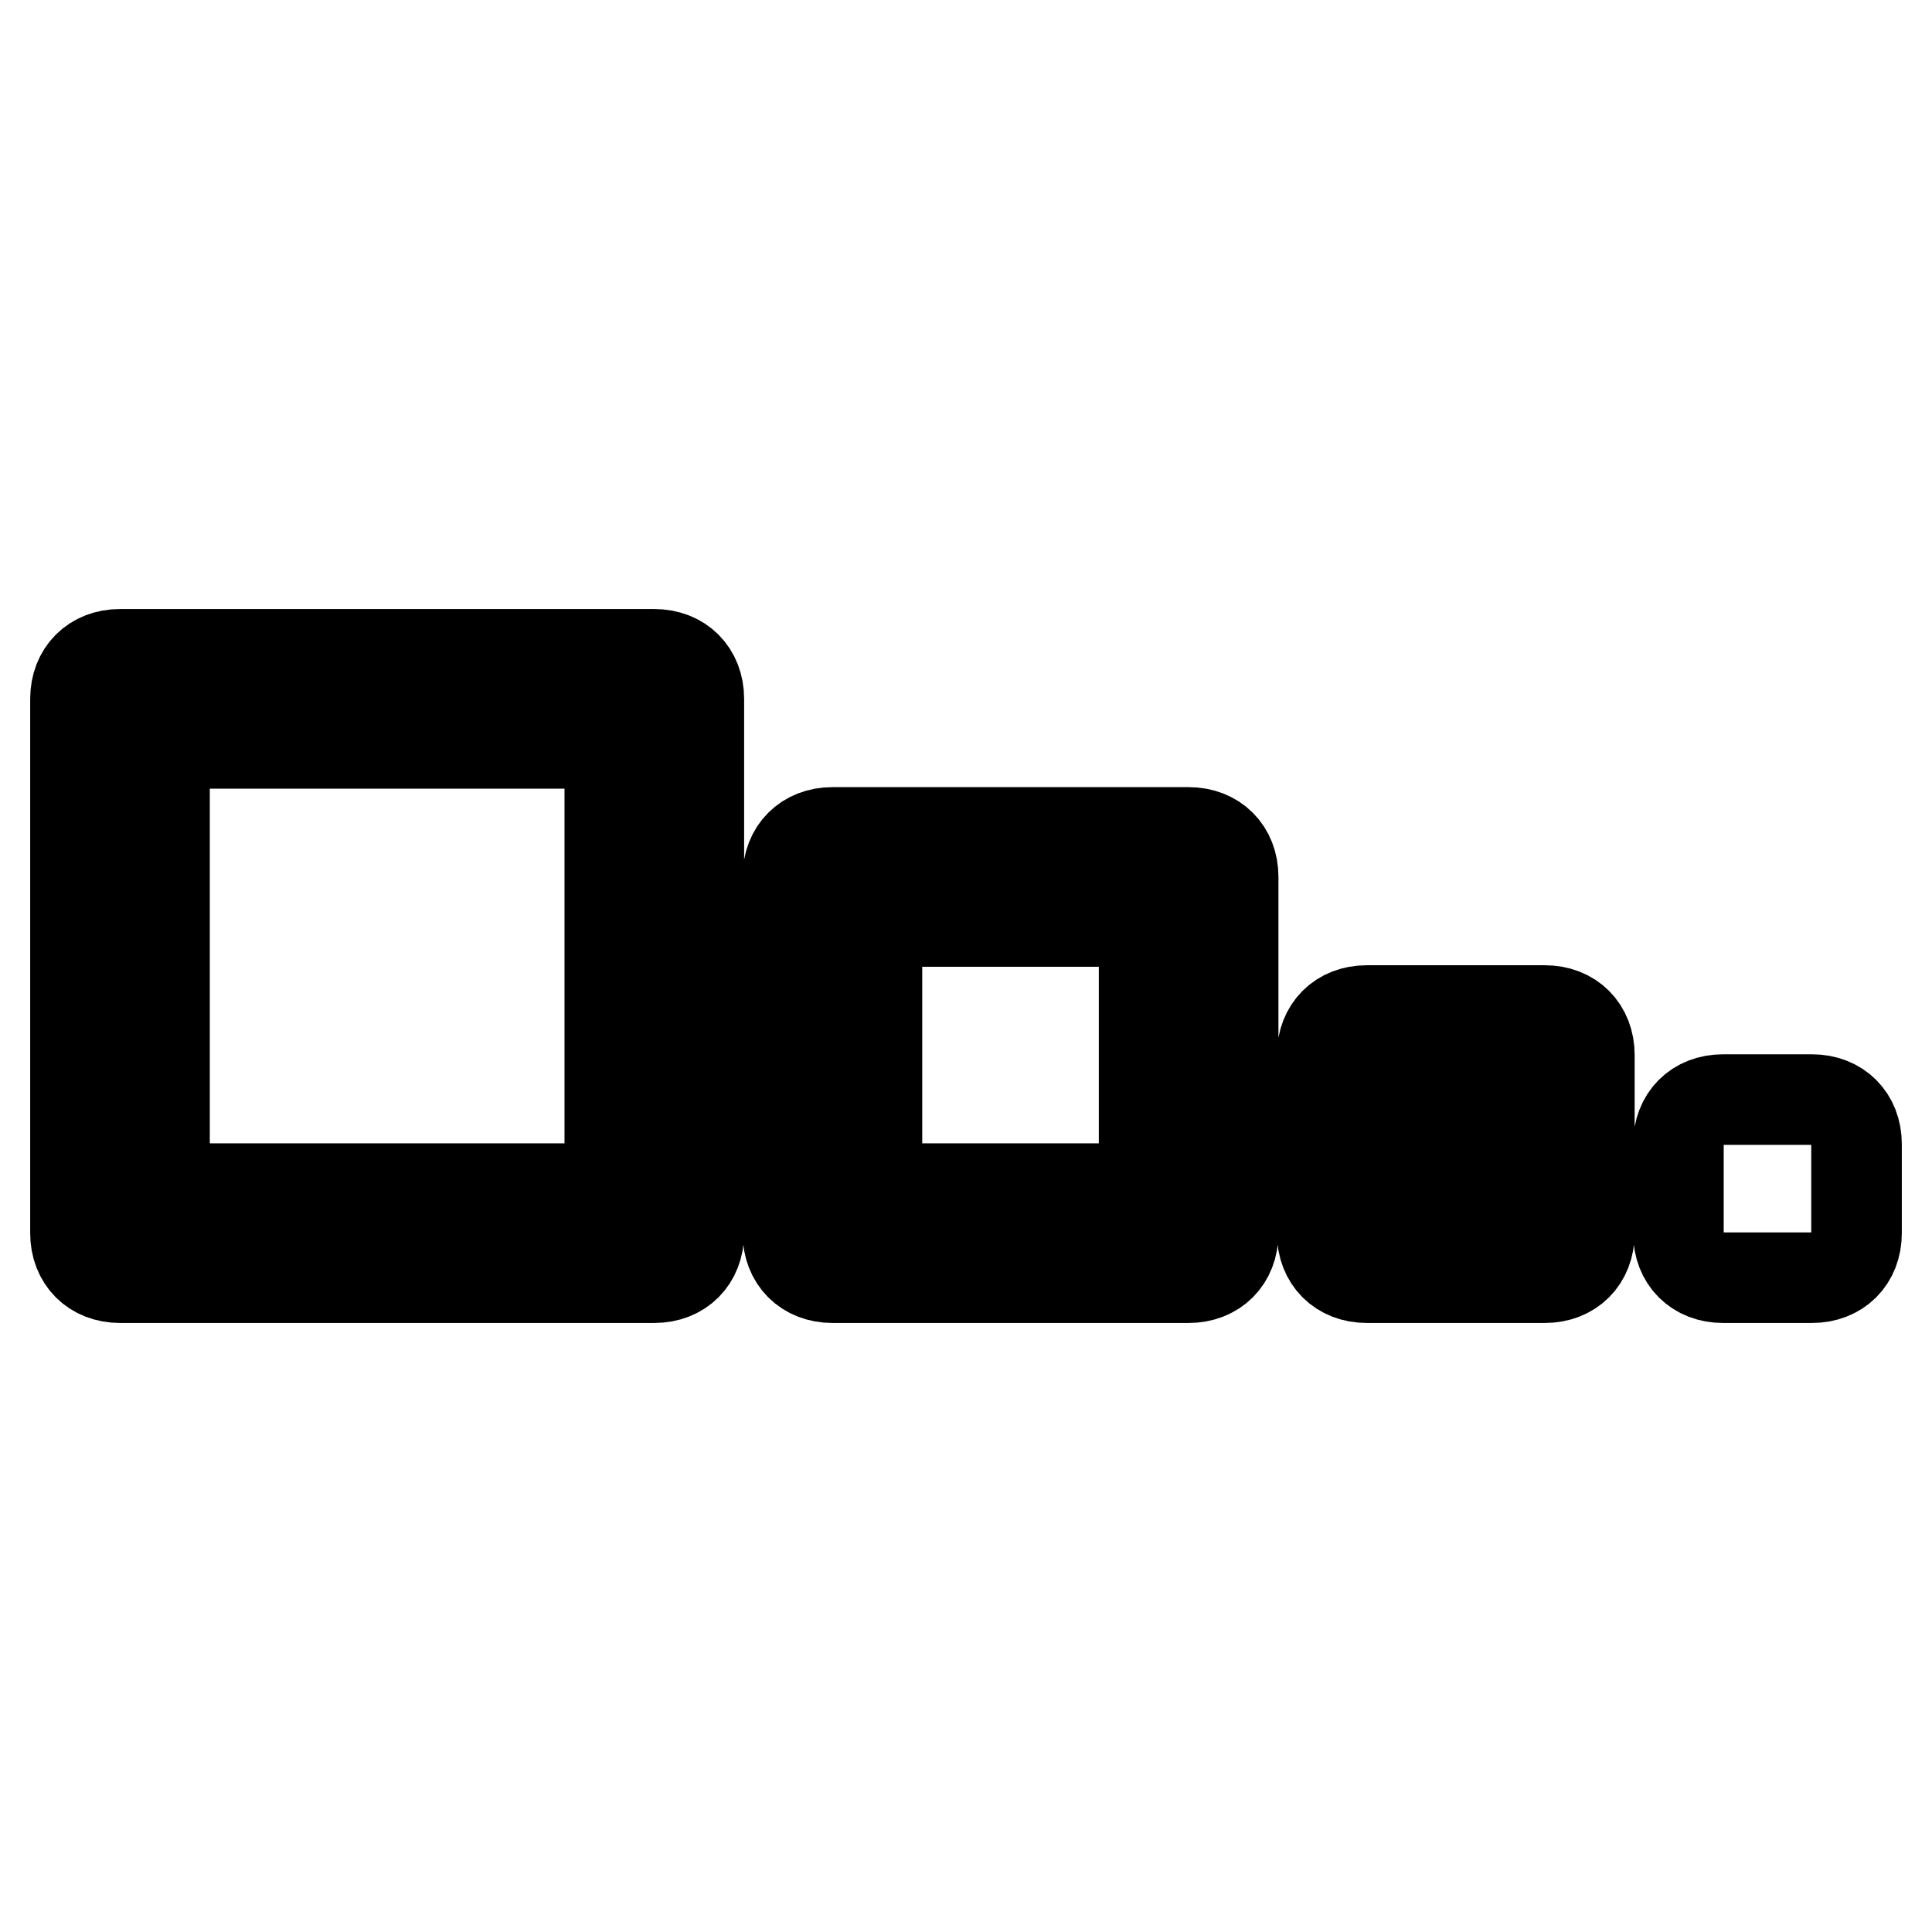 <?xml version="1.0" encoding="utf-8"?>
<!-- Svg Vector Icons : http://www.onlinewebfonts.com/icon -->
<!DOCTYPE svg PUBLIC "-//W3C//DTD SVG 1.1//EN" "http://www.w3.org/Graphics/SVG/1.1/DTD/svg11.dtd">
<svg version="1.1" xmlns="http://www.w3.org/2000/svg" xmlns:xlink="http://www.w3.org/1999/xlink" x="0px" y="0px" viewBox="0 0 256 256" enable-background="new 0 0 256 256" xml:space="preserve">
<g> <path stroke-width="12" fill-opacity="0" stroke="#000000"  d="M21.8,98.5h59v59h-59V98.5z M15.9,86.7c-3.5,0-5.9,2.4-5.9,5.9v70.8c0,3.5,2.4,5.9,5.9,5.9h70.8 c3.5,0,5.9-2.4,5.9-5.9V92.6c0-3.5-2.4-5.9-5.9-5.9H15.9L15.9,86.7z M116.2,122.1h35.4v35.4h-35.4V122.1z M110.3,110.3 c-3.5,0-5.9,2.4-5.9,5.9v47.2c0,3.5,2.4,5.9,5.9,5.9h47.2c3.5,0,5.9-2.4,5.9-5.9v-47.2c0-3.5-2.4-5.9-5.9-5.9H110.3z M187,145.7 h11.8v11.8H187V145.7z M181.1,133.9c-3.5,0-5.9,2.4-5.9,5.9v23.6c0,3.5,2.4,5.9,5.9,5.9h23.6c3.5,0,5.9-2.4,5.9-5.9v-23.6 c0-3.5-2.4-5.9-5.9-5.9H181.1z M222.4,151.6c0-3.5,2.4-5.9,5.9-5.9h11.8c3.5,0,5.9,2.4,5.9,5.9v11.8c0,3.5-2.4,5.9-5.9,5.9h-11.8 c-3.5,0-5.9-2.4-5.9-5.9V151.6z"/></g>
</svg>